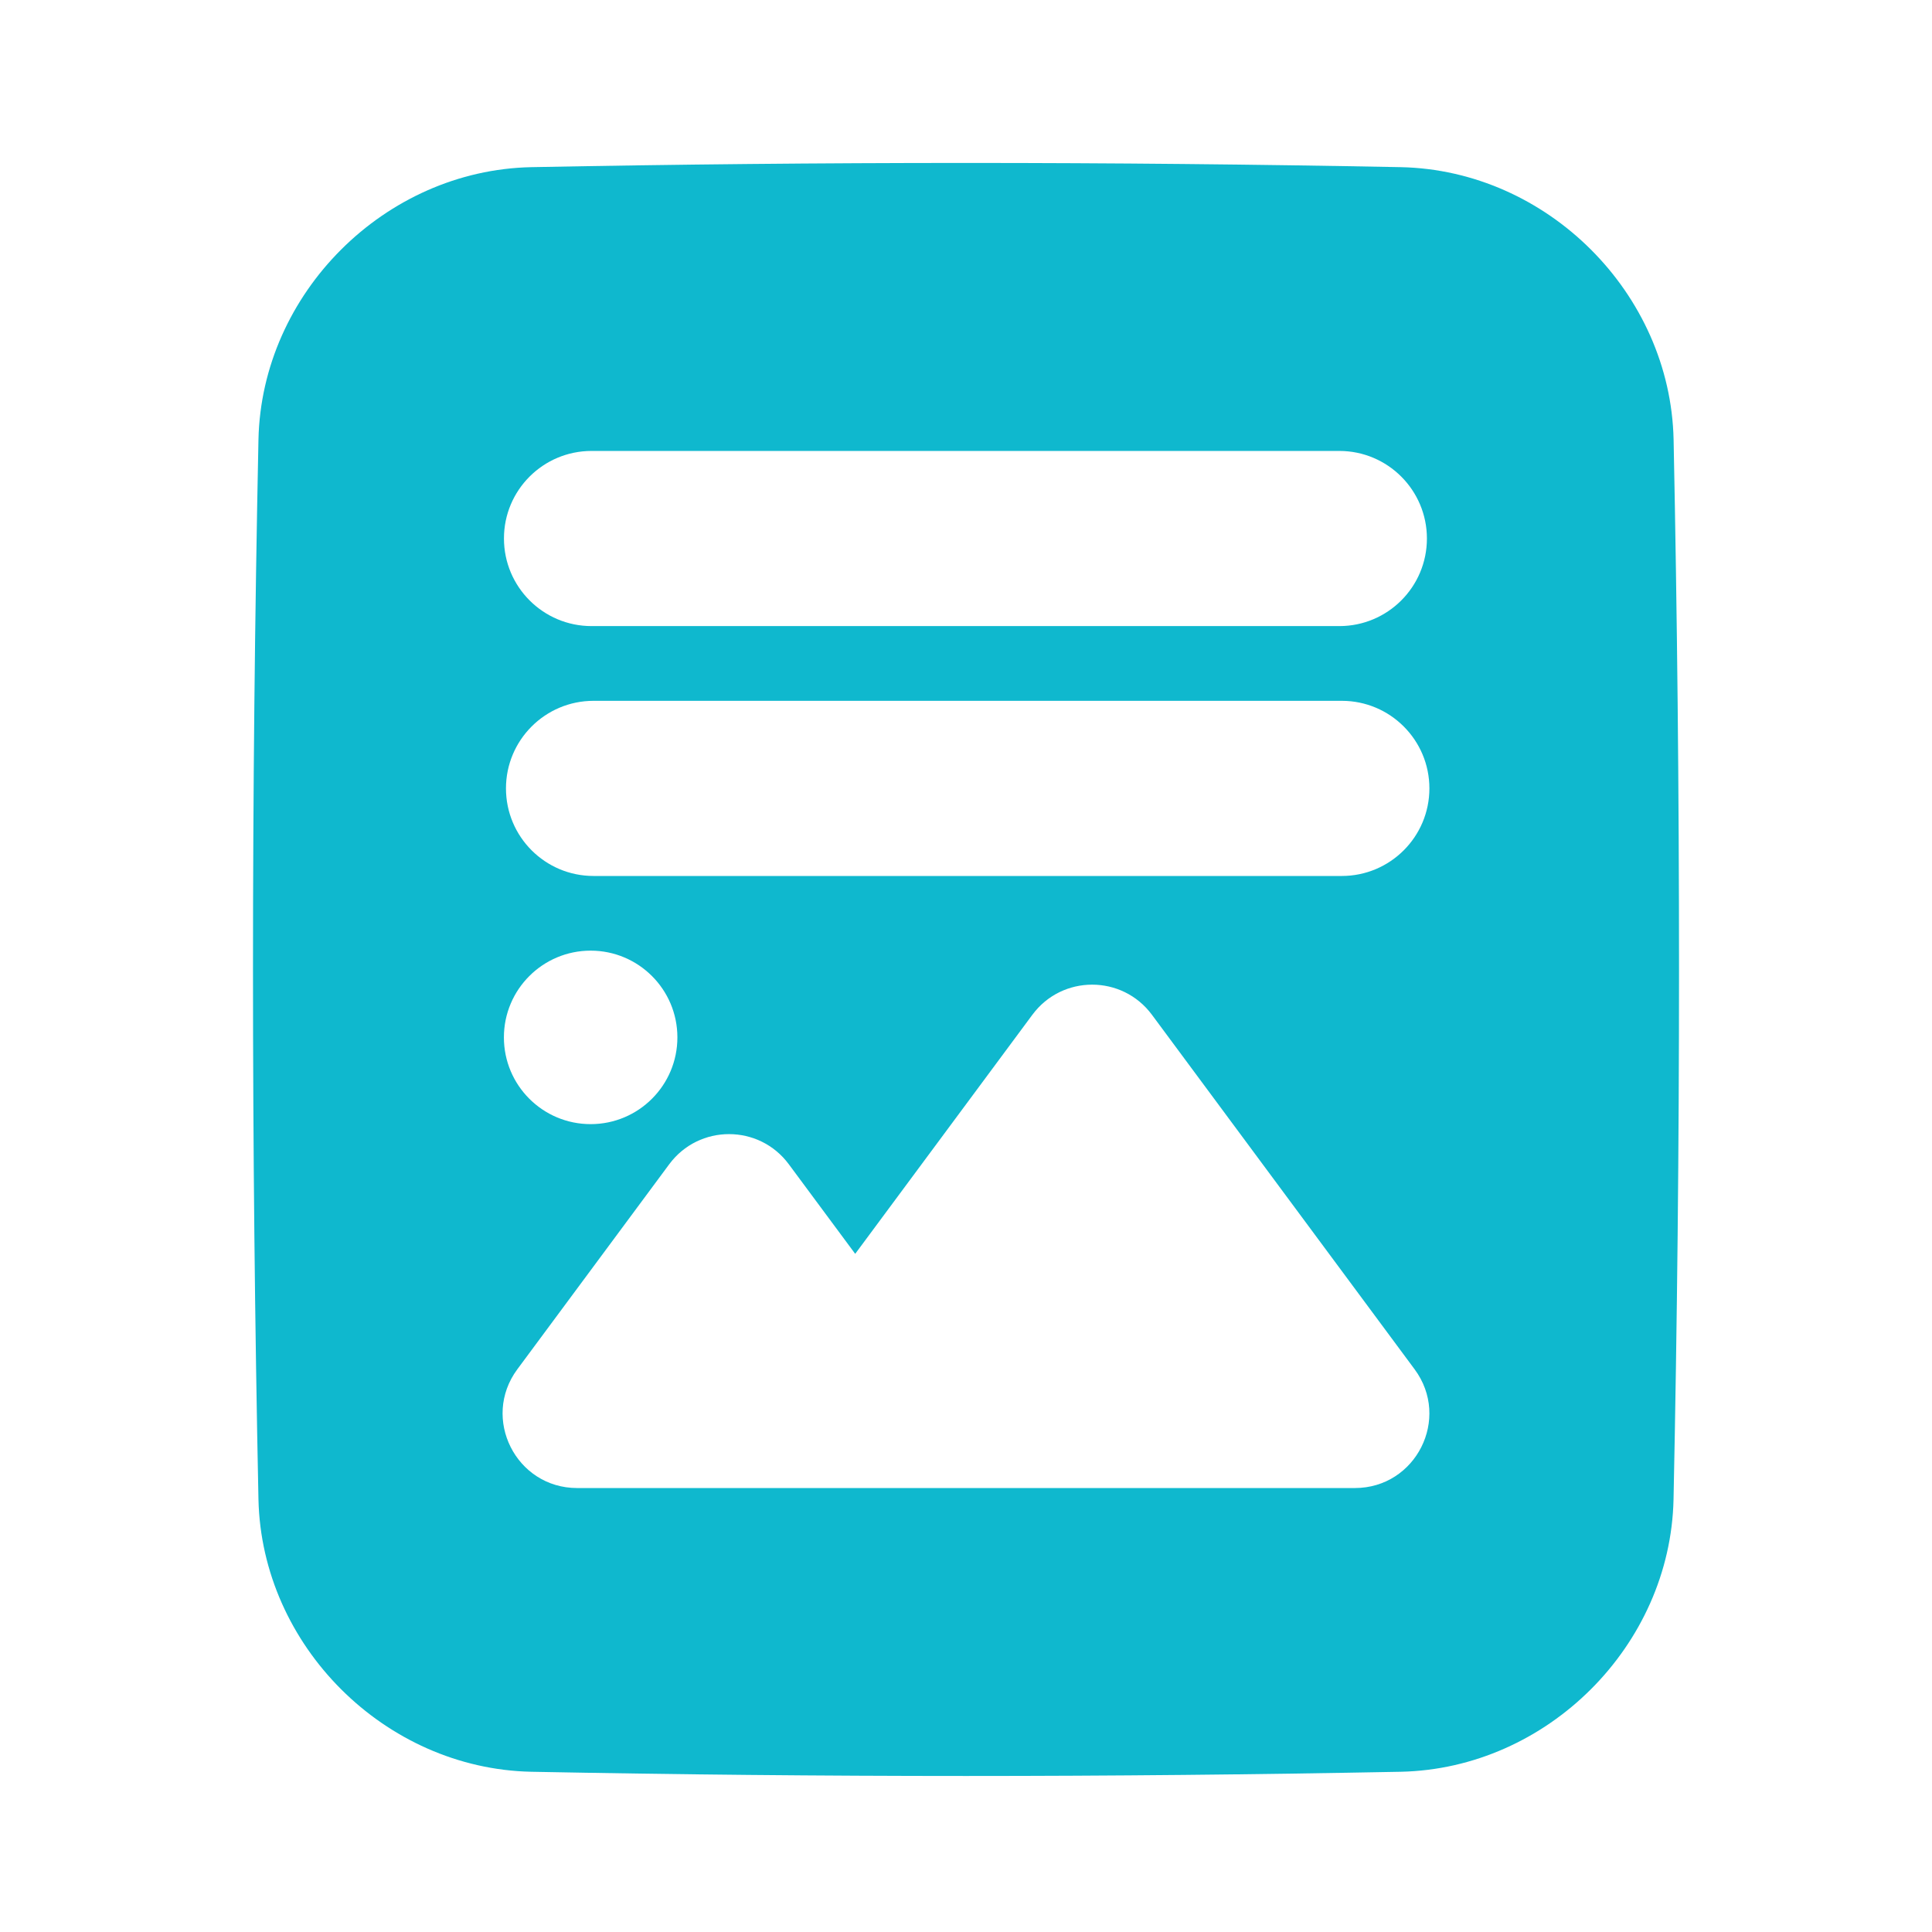 <?xml version="1.0" encoding="UTF-8" standalone="no"?><svg xmlns="http://www.w3.org/2000/svg" fill="#000000" height="32.651" viewBox="0 0 32.651 32.651" width="32.651"><g><path d="M28.284,7.428c-0.055-2.474-2.134-4.551-4.609-4.603 c-4.9-0.095-9.797-0.095-14.697,0C6.502,2.877,4.422,4.955,4.368,7.428 c-0.123,5.97-0.123,11.942,0,17.912c0.055,2.474,2.135,4.55,4.609,4.603 c4.9,0.095,9.796,0.095,14.697,0c2.474-0.053,4.555-2.129,4.609-4.603 C28.407,19.37,28.406,13.399,28.284,7.428z M9.997,7.621h12.638 c0.817,0,1.48,0.663,1.48,1.48c0,0.818-0.663,1.48-1.48,1.48H9.997 c-0.817,0-1.48-0.663-1.48-1.48C8.516,8.284,9.179,7.621,9.997,7.621z M9.982,16.066c0.809,0,1.466,0.656,1.466,1.466s-0.656,1.466-1.466,1.466 c-0.81,0-1.466-0.656-1.466-1.466S9.173,16.066,9.982,16.066z M22.897,25.148 h-8.008h-0.87H9.754c-1.033,0-1.626-1.177-1.011-2.007l2.567-3.465 c0.503-0.679,1.518-0.679,2.021,0l1.122,1.514l2.994-4.04 c0.503-0.679,1.518-0.679,2.021,0l4.439,5.991 C24.523,23.972,23.93,25.148,22.897,25.148z M22.677,14.804H10.031 c-0.818,0-1.48-0.663-1.48-1.48c0-0.817,0.663-1.48,1.48-1.48h12.646 c0.817,0,1.48,0.663,1.48,1.48C24.157,14.141,23.494,14.804,22.677,14.804z" fill="#0fb8ce"/></g></svg>